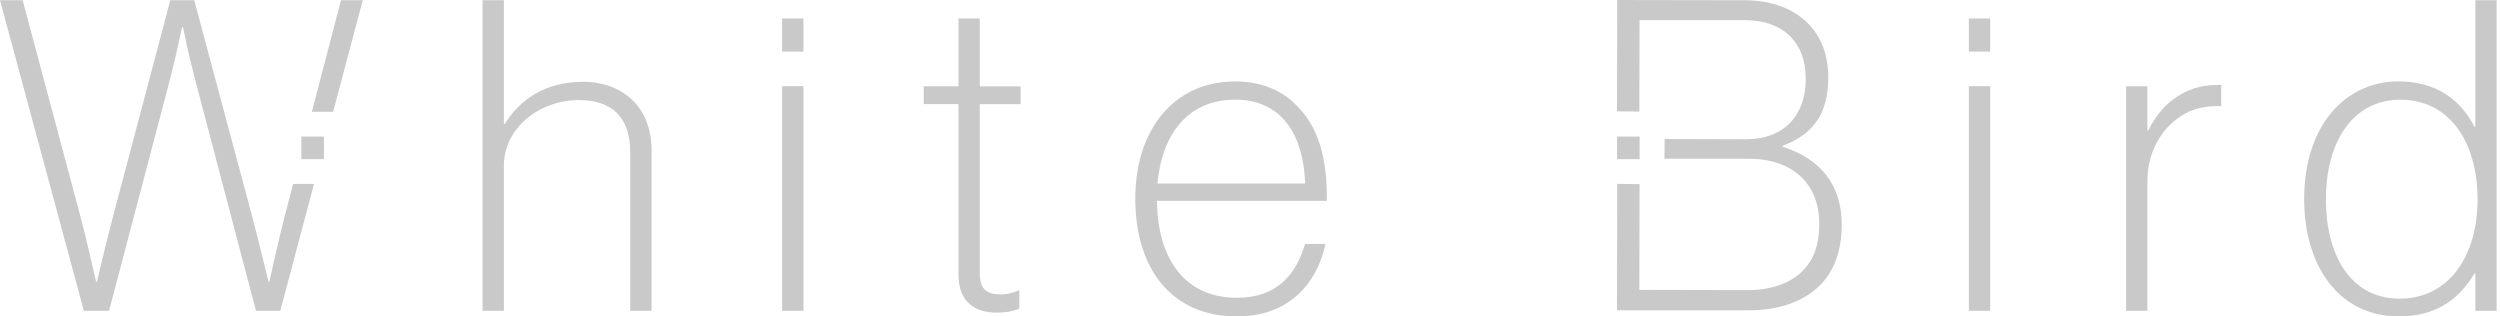 <?xml version="1.0" encoding="UTF-8"?>
<svg xmlns="http://www.w3.org/2000/svg" width="237" height="30" viewBox="0 0 237 30" fill="none">
  <path d="M27.018 20.365C26.401 22.753 25.537 26.709 25.537 26.709H25.455C25.455 26.709 24.508 22.797 23.931 20.613L18.412 0.022H16.145L10.669 20.695C10.092 22.88 9.189 26.709 9.189 26.709H9.107C9.107 26.709 8.199 22.632 7.583 20.365L2.146 0.022H0L7.951 29.466H10.339L16.106 7.555C16.64 5.536 17.262 2.57 17.262 2.57H17.344C17.344 2.57 17.96 5.574 18.5 7.555L24.266 29.466H26.572L29.769 17.438H27.788L27.023 20.365H27.018Z" fill="#C9C9C9"></path>
  <path d="M29.565 10.598H31.579L34.391 0.017H32.328L29.565 10.598Z" fill="#C9C9C9"></path>
  <path d="M55.262 7.759C51.636 7.759 49.248 9.486 47.85 11.754H47.768V0.017H45.748V29.461H47.768V15.704C47.768 12.161 51.102 9.486 54.894 9.486C57.86 9.486 59.752 10.967 59.752 14.472V29.461H61.772V14.263C61.772 10.02 58.889 7.753 55.262 7.753V7.759Z" fill="#C9C9C9"></path>
  <path d="M76.167 8.171H74.147V29.461H76.167V8.171Z" fill="#C9C9C9"></path>
  <path d="M92.883 1.75H90.864V8.177H87.568V9.866H90.864V26.011C90.864 28.525 92.305 29.637 94.49 29.637C95.354 29.637 95.97 29.516 96.63 29.268V27.54H96.509C96.141 27.744 95.436 27.909 94.903 27.909C93.499 27.909 92.883 27.414 92.883 25.851V9.872H96.757V8.182H92.883V1.755V1.75Z" fill="#C9C9C9"></path>
  <path d="M122.696 9.778C121.299 8.457 119.4 7.72 117.095 7.72C111.29 7.72 107.625 12.293 107.625 18.841C107.625 25.389 111.003 30 117.26 30C121.998 30 124.798 27.078 125.662 23.122H123.725C122.861 26.005 121.09 28.228 117.26 28.228C112.032 28.228 109.721 24.151 109.683 19.044H125.783C125.822 15.011 125.04 11.963 122.696 9.778ZM117.095 9.448C121.788 9.448 123.604 13.195 123.725 17.399H109.721C110.134 12.909 112.478 9.448 117.095 9.448Z" fill="#C9C9C9"></path>
  <path d="M153.291 29.439L153.313 17.432L155.431 17.454L155.409 27.48L165.644 27.502C167.884 27.502 169.7 26.875 170.894 25.68C171.95 24.624 172.467 23.16 172.467 21.212C172.467 17.41 169.92 15.05 165.815 15.05H157.786L157.809 13.179L165.562 13.201C169.034 13.201 171.185 11.016 171.185 7.495C171.185 3.973 169.023 1.909 165.397 1.909H155.431L155.409 10.576L153.291 10.554L153.313 0L165.358 0.022C167.691 0.022 169.667 0.677 171.064 1.909C172.539 3.175 173.32 5.051 173.32 7.329C173.32 10.686 171.994 12.689 169.012 13.812H168.995V13.916C172.665 15.072 174.597 17.608 174.597 21.289C174.597 23.744 173.893 25.692 172.506 27.078C170.932 28.608 168.616 29.417 165.809 29.417H153.291V29.439Z" fill="#C9C9C9"></path>
  <path d="M188.667 8.171H186.648V29.461H188.667V8.171Z" fill="#C9C9C9"></path>
  <path d="M203.655 12.375H203.573V8.177H201.553V29.466H203.573V17.151C203.573 14.021 205.301 11.594 207.568 10.559C208.432 10.191 209.378 10.026 210.572 10.064V8.045C209.009 8.045 207.936 8.248 206.66 8.991C205.383 9.734 204.393 10.884 203.655 12.37V12.375Z" fill="#C9C9C9"></path>
  <path d="M234.663 0.017V12.04H234.58C233.221 9.321 230.789 7.715 227.372 7.715C222.43 7.715 218.435 11.792 218.435 18.874C218.435 25.218 221.732 29.994 227.416 29.994C230.75 29.994 233.017 28.553 234.58 25.917H234.663V29.461H236.682V0.017H234.663ZM227.498 28.311C222.722 28.311 220.499 24.03 220.499 18.923C220.499 13.239 223.179 9.453 227.542 9.453C232.28 9.453 234.872 13.531 234.872 18.923C234.872 24.316 232.115 28.311 227.498 28.311Z" fill="#C9C9C9"></path>
  <path d="M76.167 1.75H74.147V4.892H76.167V1.75Z" fill="#C9C9C9"></path>
  <path d="M188.667 1.75H186.648V4.892H188.667V1.75Z" fill="#C9C9C9"></path>
  <path d="M155.437 13.195V12.947H153.296V15.088H155.437V13.195Z" fill="#C9C9C9"></path>
  <path d="M30.709 12.947H28.569V15.088H30.709V12.947Z" fill="#C9C9C9"></path>
</svg>
